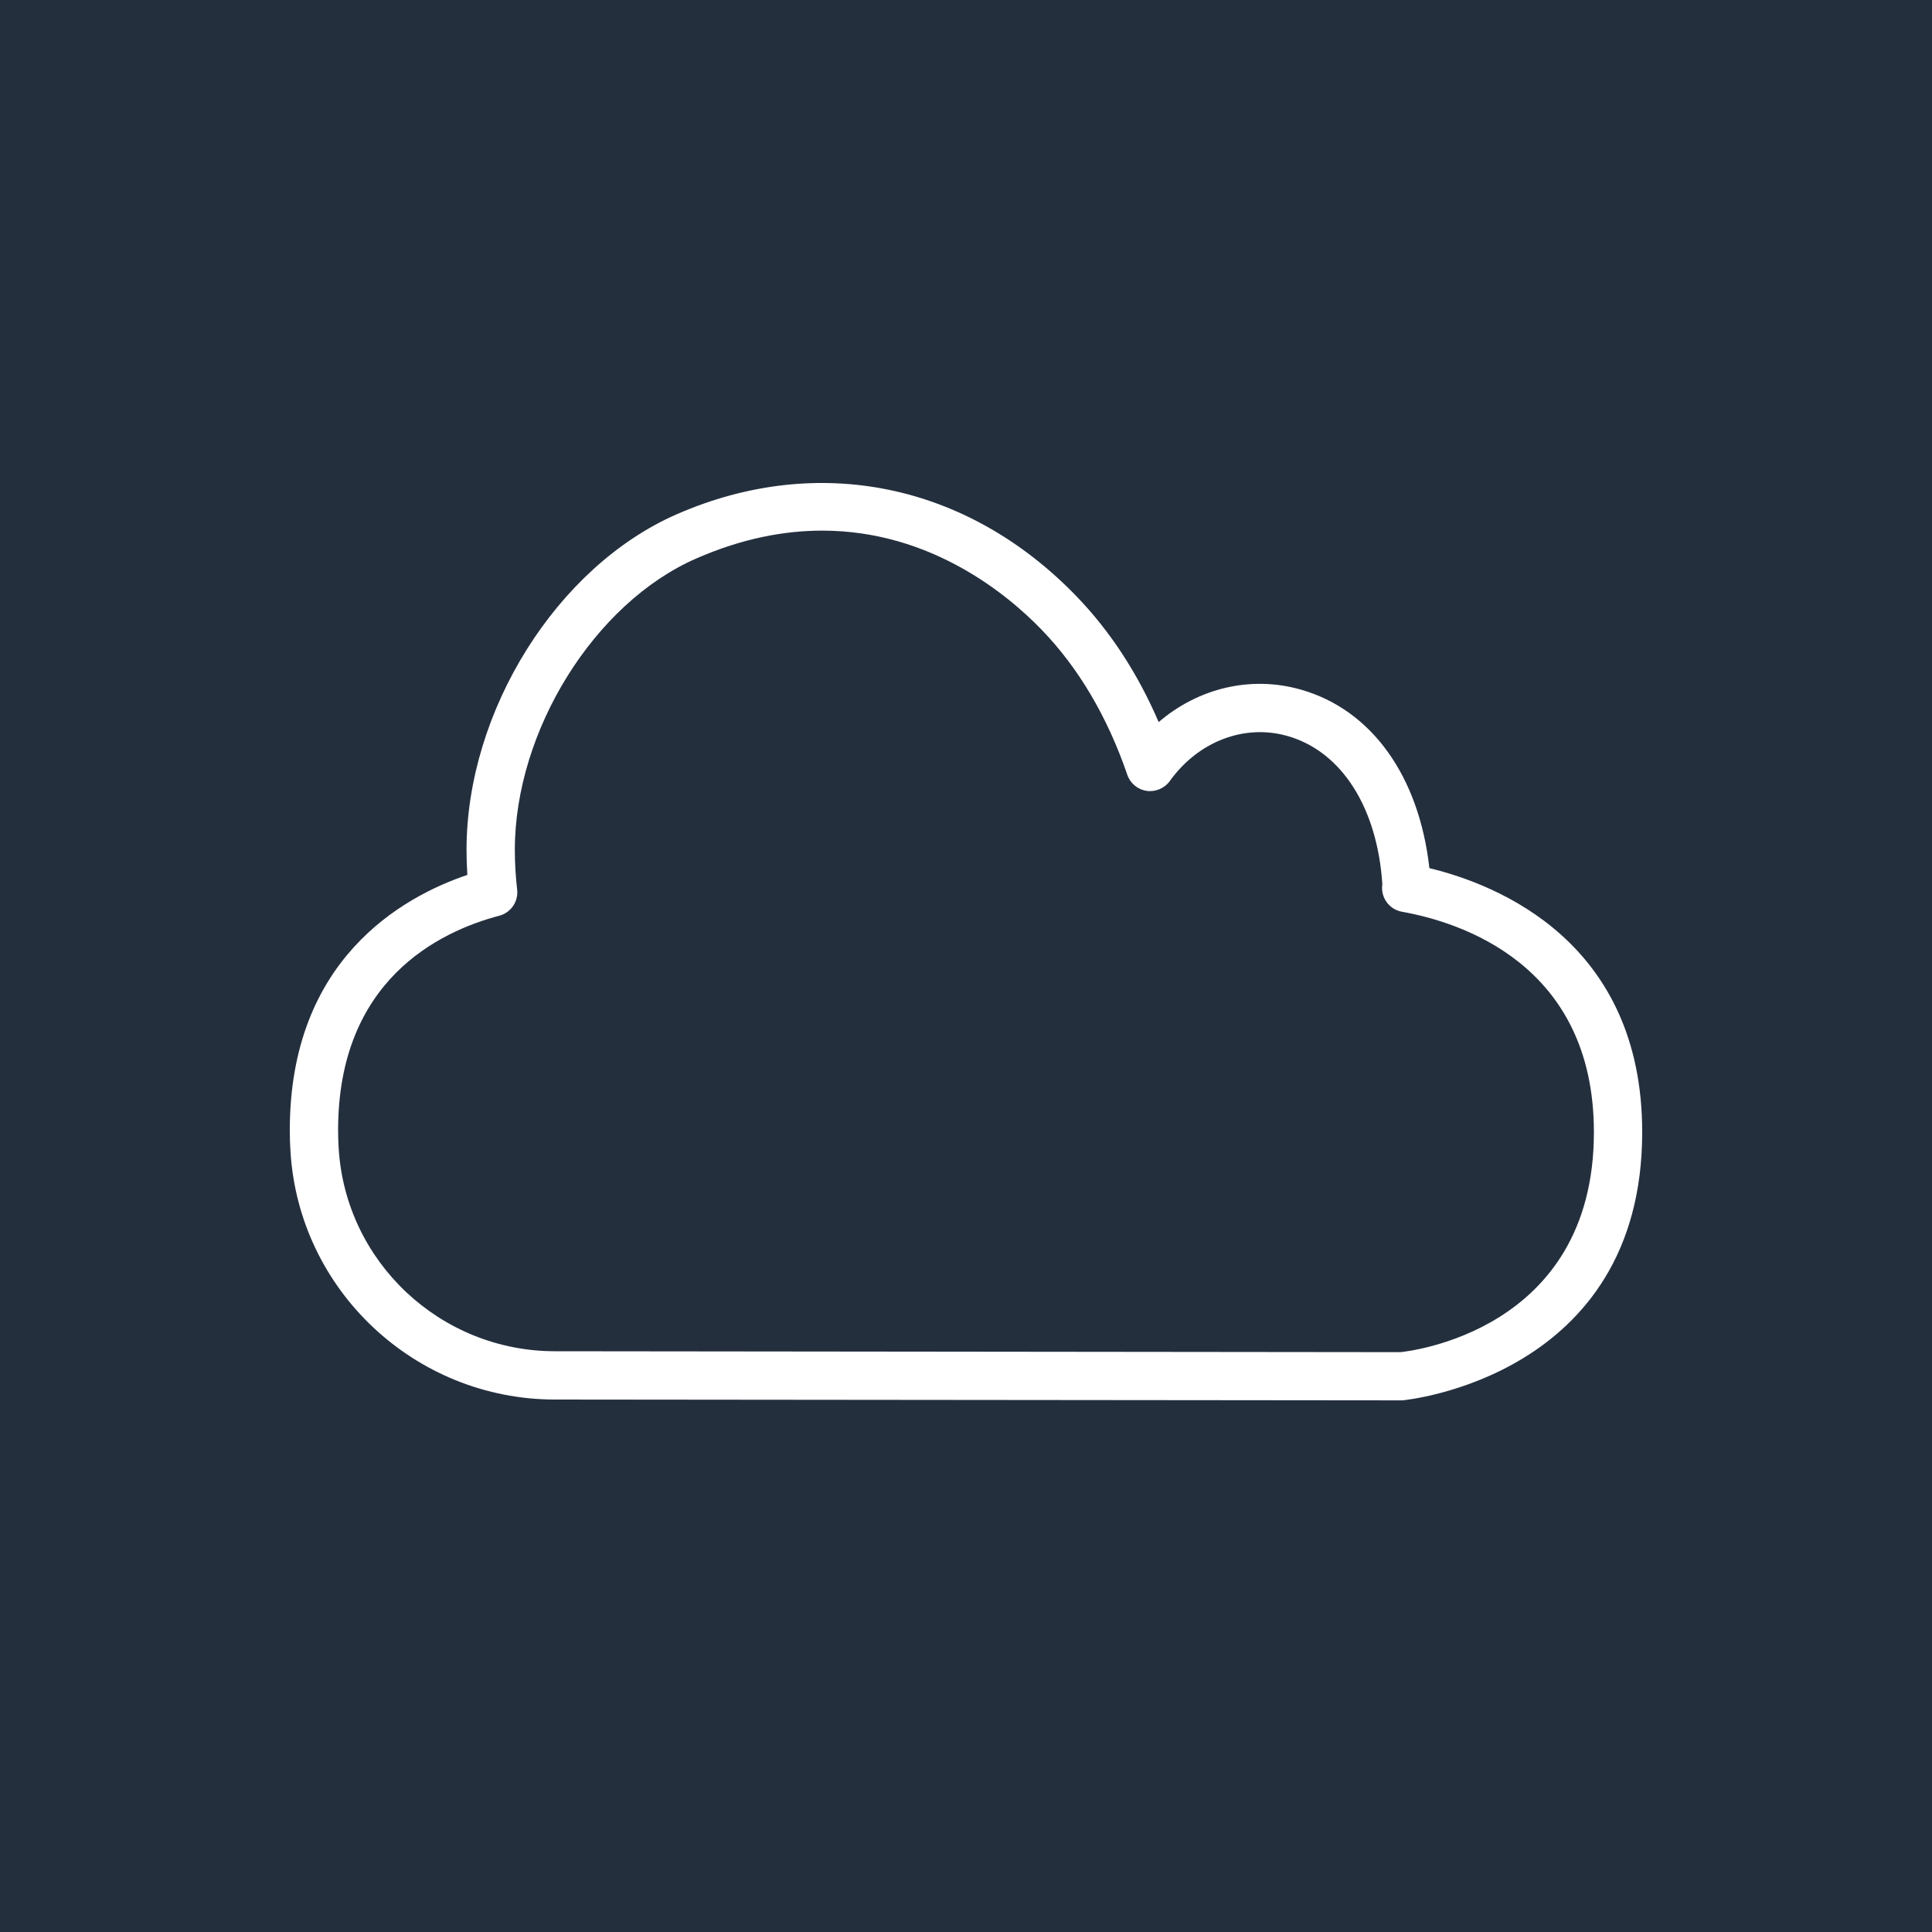 <?xml version="1.0" encoding="UTF-8"?>
<svg width="40px" height="40px" viewBox="0 0 40 40" version="1.1" xmlns="http://www.w3.org/2000/svg" xmlns:xlink="http://www.w3.org/1999/xlink">
    <title>Icon-Architecture-Group/32/AWS-Cloud_32</title>
    <g id="Icon-Architecture-Group/32/AWS-Cloud_32" stroke="none" stroke-width="1" fill="none" fill-rule="evenodd">
        <rect id="Rectangle" fill="#242F3E" x="0" y="0" width="40" height="40"></rect>
        <path d="M28.993,27.995 L11.487,27.976 C9.121,27.974 7.154,26.129 7.012,23.775 C7.004,23.652 7,23.526 7,23.397 C7,20.299 9.091,19.287 10.337,18.959 C10.577,18.896 10.735,18.666 10.707,18.419 C10.676,18.149 10.659,17.875 10.659,17.596 C10.659,15.132 12.308,12.482 14.415,11.563 C15.359,11.15 16.232,10.986 17.023,10.986 C19.276,10.986 20.867,12.315 21.561,13.033 C22.329,13.826 22.927,14.838 23.34,16.042 C23.4,16.219 23.555,16.347 23.74,16.374 C23.918,16.401 24.109,16.323 24.219,16.171 C24.807,15.35 25.766,14.982 26.659,15.239 C27.782,15.56 28.516,16.727 28.62,18.307 C28.578,18.576 28.759,18.829 29.027,18.877 C30.222,19.089 33,19.957 33,23.44 C33,27.589 29.114,27.982 28.993,27.995 M29.594,17.974 C29.379,16.067 28.4,14.696 26.934,14.278 C25.899,13.982 24.811,14.245 23.989,14.95 C23.553,13.936 22.979,13.06 22.28,12.338 C20.023,10.005 16.933,9.372 14.014,10.646 C11.531,11.73 9.659,14.718 9.659,17.596 C9.659,17.77 9.665,17.943 9.676,18.114 C8.319,18.573 6,19.875 6,23.397 C6,23.549 6.004,23.696 6.014,23.838 C6.188,26.716 8.593,28.973 11.486,28.976 L29.034,28.993 C29.084,28.989 34,28.519 34,23.44 C34,19.502 31.003,18.314 29.594,17.974" id="Fill-1" fill="#FFFFFF"></path>
    </g>
</svg>